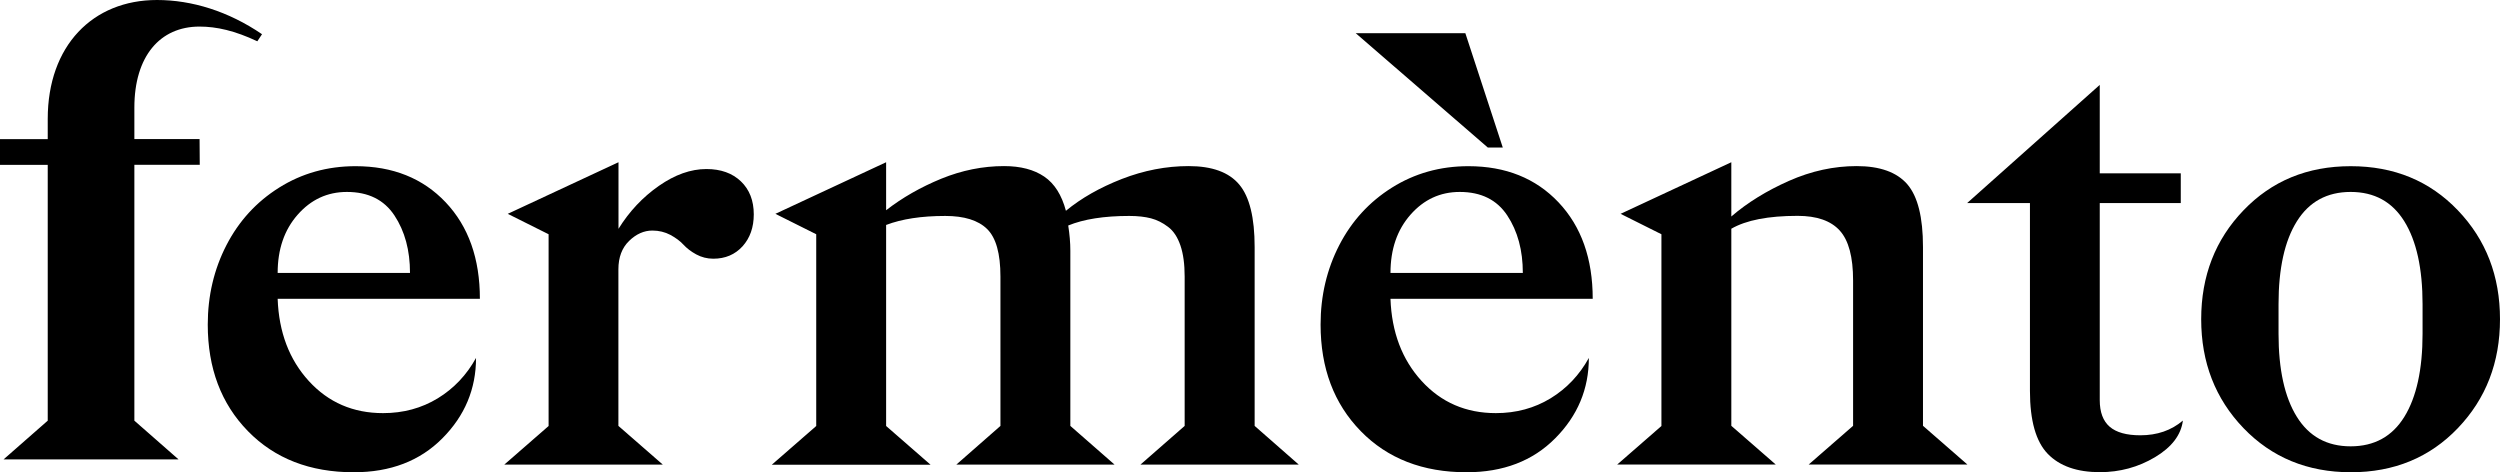 <?xml version="1.0" encoding="utf-8"?>
<!-- Generator: Adobe Illustrator 23.1.1, SVG Export Plug-In . SVG Version: 6.00 Build 0)  -->
<svg version="1.1" id="Livello_1" xmlns="http://www.w3.org/2000/svg" xmlns:xlink="http://www.w3.org/1999/xlink" x="0px" y="0px"
	 viewBox="0 0 2718.3 513.4" style="enable-background:new 0 0 2718.3 513.4;" xml:space="preserve">
<style type="text/css">
	.st0{fill:#FFE951;}
	.st1{fill:#FF5A5F;}
	.st2{fill:#4CDDB0;}
	.st3{fill:#4B859F;}
	.st4{clip-path:url(#SVGID_2_);}
	.st5{clip-path:url(#SVGID_4_);}
	.st6{fill:none;stroke:#000000;stroke-width:7;stroke-miterlimit:10;}
	.st7{clip-path:url(#SVGID_6_);}
	.st8{clip-path:url(#SVGID_8_);}
	.st9{clip-path:url(#SVGID_10_);}
	.st10{clip-path:url(#SVGID_12_);}
	.st11{clip-path:url(#SVGID_14_);}
	.st12{clip-path:url(#SVGID_16_);}
	.st13{fill:#FFFFFF;stroke:#000000;stroke-width:7;stroke-miterlimit:10;}
	.st14{fill:#FF5A5F;stroke:#000000;stroke-width:4;stroke-miterlimit:10;}
	.st15{fill:#4CDDB0;stroke:#000000;stroke-width:4;stroke-miterlimit:10;}
	.st16{fill:#FFE951;stroke:#000000;stroke-width:4;stroke-miterlimit:10;}
	.st17{fill:#4B859F;stroke:#000000;stroke-width:4;stroke-miterlimit:10;}
	.st18{fill:#FF5A5F;stroke:#000000;stroke-width:7;stroke-miterlimit:10;}
	.st19{fill:#4CDDB0;stroke:#000000;stroke-width:7;stroke-miterlimit:10;}
	.st20{fill:#FFE951;stroke:#000000;stroke-width:7;stroke-miterlimit:10;}
	.st21{fill:#4B859F;stroke:#000000;stroke-width:7;stroke-miterlimit:10;}
	.st22{clip-path:url(#SVGID_18_);}
	.st23{fill:#FFFFFF;stroke:#000000;stroke-width:4;stroke-miterlimit:10;}
	.st24{clip-path:url(#SVGID_26_);}
	.st25{clip-path:url(#SVGID_28_);}
	.st26{clip-path:url(#SVGID_30_);}
	.st27{fill:none;stroke:#000000;stroke-width:4;stroke-miterlimit:10;}
	.st28{clip-path:url(#SVGID_34_);}
	.st29{fill:#FF5A5F;stroke:#000000;stroke-width:12.077;stroke-miterlimit:10;}
	.st30{fill:none;stroke:#000000;stroke-width:20;stroke-miterlimit:10;}
	.st31{fill:none;stroke:#000000;stroke-width:20.065;stroke-miterlimit:10;}
</style>
<g>
	<path d="M225.9,352.9c0-31.3,6.8-60.1,20.3-86.3c13.5-26.2,32.6-47.1,57.3-62.6c24.7-15.5,52.4-23.3,83.1-23.3
		c40.5,0,73.2,13.1,98,39.3c24.8,26.2,37.2,61.2,37.2,104.9H301.9c1.3,36.3,12.6,66.1,33.9,89.4c21.3,23.3,48.2,34.9,80.7,34.9
		c22.1,0,41.9-5.4,59.5-16.1c17.6-10.8,31.4-25.4,41.6-43.9c0,33.7-12.2,62.9-36.6,87.4c-24.4,24.6-56.5,36.9-96.4,36.9
		c-47.5,0-85.9-14.9-115-44.7C240.4,438.9,225.9,400.3,225.9,352.9z M301.9,296.8h143.9c0-24.6-5.6-45.4-16.9-62.5
		c-11.3-17.1-28.5-25.6-51.7-25.6c-21.3,0-39.1,8.3-53.6,24.8C309.1,250,301.9,271.1,301.9,296.8z"/>
	<path d="M548.2,505.3l48.3-42.1V254.7l-44.4-22.2l120.4-56.1v72.4c11.7-18.9,26.4-34.5,43.9-46.7c17.5-12.2,34.7-18.3,51.7-18.3
		c15.7,0,28.2,4.5,37.5,13.4c9.3,8.9,14,20.9,14,35.9c0,14.1-4.1,25.7-12.2,34.7c-8.2,9-18.8,13.5-31.8,13.5
		c-6.7,0-12.9-1.6-18.6-4.7c-5.7-3.1-10.3-6.7-13.9-10.6c-3.6-3.9-8.3-7.4-14.2-10.6c-5.9-3.1-12.4-4.7-19.6-4.7
		c-9.1,0-17.6,3.8-25.3,11.3c-7.7,7.5-11.6,17.8-11.6,30.8v170.3l48.3,42.1H548.2z"/>
	<path d="M839.2,505.3l48.3-42.1V254.7l-44.4-22.2l120.4-56.1v52.2c17.6-13.7,37.6-25.1,60-34.3c22.4-9.1,45.1-13.7,68.2-13.7
		c18,0,32.5,3.8,43.7,11.4c11.2,7.6,19,20,23.6,37.2c16.6-13.7,36.8-25.2,60.8-34.6c24-9.3,48.2-14,72.6-14
		c25.6,0,43.9,6.7,55.1,20.1c11.2,13.4,16.7,36,16.7,68v194.4l48,42.1H1240l48.1-42.1V300.7c0-13.5-1.5-24.7-4.6-33.8
		c-3.1-9-7.5-15.8-13.4-20.2c-5.9-4.5-12.1-7.6-18.6-9.3c-6.5-1.7-14.4-2.6-23.6-2.6c-27.5,0-49.6,3.5-66.4,10.4
		c1.5,9.6,2.3,18.7,2.3,27.4v190.5l48.1,42.1h-172.1l48-42.1V300.7c0-25-4.8-42.2-14.5-51.7c-9.7-9.5-24.9-14.2-45.5-14.2
		c-25.9,0-47.3,3.3-64.3,9.8v218.6l48.3,42.1H839.2z"/>
	<path d="M1435.9,352.9c0-31.3,6.8-60.1,20.3-86.3c13.5-26.2,32.6-47.1,57.3-62.6c24.7-15.5,52.4-23.3,83.1-23.3
		c40.5,0,73.2,13.1,98,39.3c24.8,26.2,37.2,61.2,37.2,104.9h-219.9c1.3,36.3,12.6,66.1,33.9,89.4c21.3,23.3,48.2,34.9,80.7,34.9
		c22.1,0,41.9-5.4,59.5-16.1c17.6-10.8,31.4-25.4,41.6-43.9c0,33.7-12.2,62.9-36.6,87.4c-24.4,24.6-56.5,36.9-96.4,36.9
		c-47.5,0-85.9-14.9-115-44.7C1450.4,438.9,1435.9,400.3,1435.9,352.9z M1474.1,36.1h119.2l40.7,124.3h-16.3L1474.1,36.1z
		 M1511.9,296.8h143.9c0-24.6-5.6-45.4-16.9-62.5c-11.3-17.1-28.5-25.6-51.7-25.6c-21.3,0-39.1,8.3-53.6,24.8
		C1519.1,250,1511.9,271.1,1511.9,296.8z"/>
	<path d="M1758.2,505.3l48.3-42.1V254.7l-44.4-22.2l120.4-56.1v59c17.4-15,38.3-27.9,62.6-38.7c24.4-10.8,48.9-16.1,73.7-16.1
		c25.2,0,43.6,6.6,55,19.7c11.4,13.2,17.1,35.9,17.1,68.3v194.4l48.3,42.1h-172.6l48.3-42.1V304.9c0-25.4-4.8-43.5-14.5-54.2
		c-9.7-10.7-25-16-45.8-16c-32,0-56,4.7-72.1,14v214.3l48.3,42.1H1758.2z"/>
	<path d="M2138.9,220.8l144.2-128.5v96.2h88.1v32.3h-88.1v214.3c0,13,3.6,22.7,10.8,28.9c7.2,6.2,18.3,9.3,33.3,9.3
		c18.3,0,33.7-5.3,46.3-16c-2,15.7-12.1,28.9-30.3,39.8c-18.3,10.9-38.3,16.3-60,16.3c-24.8,0-43.7-6.6-56.6-19.9
		c-12.9-13.3-19.4-36.1-19.4-68.5V220.8H2138.9z"/>
	<path d="M2439.4,465.5c-30.7-32-46-71.4-46-118.4s15.3-86.5,46-118.4c30.7-32,69.5-48,116.6-48c47.1,0,85.9,16,116.5,48
		c30.6,32,45.8,71.4,45.8,118.4s-15.3,86.5-45.8,118.4c-30.6,32-69.4,48-116.5,48C2508.9,513.4,2470.1,497.4,2439.4,465.5z
		 M2477.5,363c0,38.7,6.6,68.8,19.9,90.2c13.3,21.4,32.8,32.1,58.5,32.1c25.7,0,45.2-10.7,58.4-32.1c13.2-21.4,19.8-51.5,19.8-90.2
		v-32.3c0-38.7-6.6-68.7-19.8-90c-13.2-21.3-32.6-32-58.4-32c-25.7,0-45.2,10.7-58.5,32c-13.3,21.3-19.9,51.3-19.9,90V363z"/>
	<path d="M216.9,28.9c18.6,0,38.5,4.5,62.9,16l5.1-7.7C248.3,12.2,208.5,0,170.7,0C100.8,0,51.9,49.7,51.9,129.3v22H0v28h51.9v278.1
		l-48,42.1h48h94.2h48l-48-42.1V179.2h71.1l-0.2-28h-70.9v-34.2C146.1,61.2,173.9,28.9,216.9,28.9z"/>
</g>
</svg>
